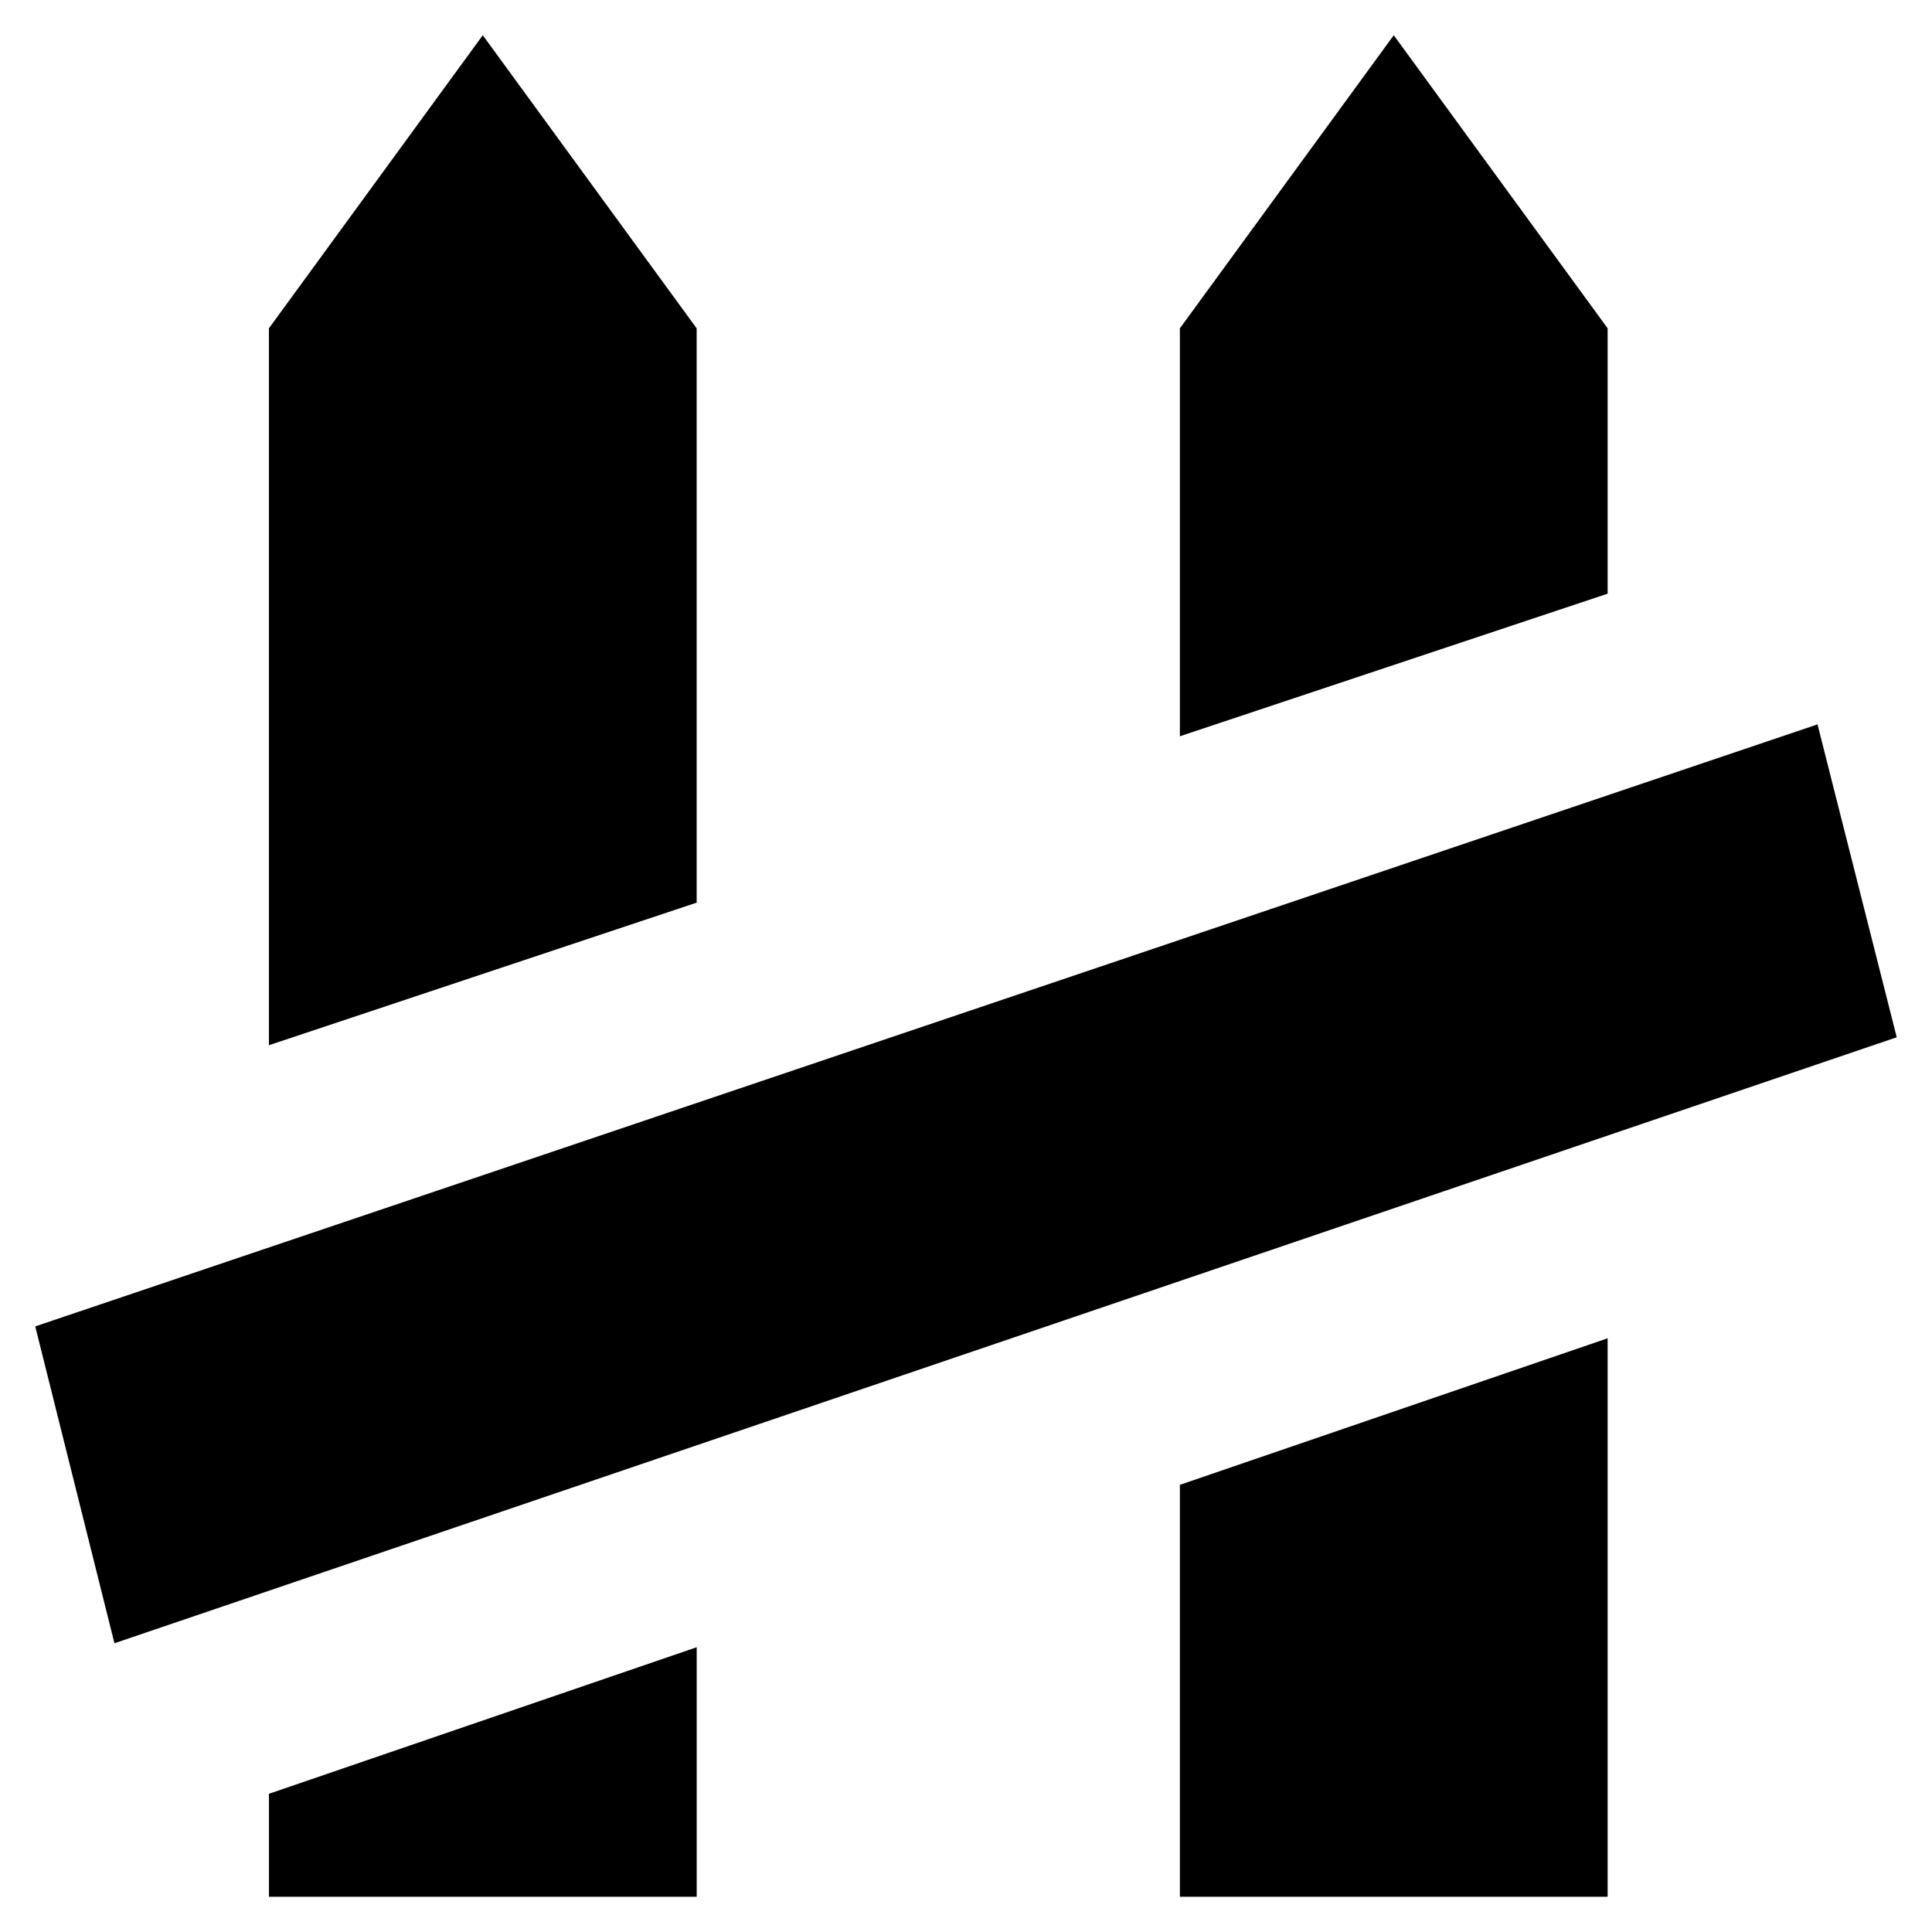 <?xml version="1.0" encoding="UTF-8"?>
<!-- Uploaded to: SVG Repo, www.svgrepo.com, Generator: SVG Repo Mixer Tools -->
<svg fill="#000000" width="800px" height="800px" version="1.1" viewBox="144 144 512 512" xmlns="http://www.w3.org/2000/svg">
 <g>
  <path d="m456.68 646.66h113.36v-148l-113.36 38.836z"/>
  <path d="m215.27 646.66h113.36v-66.125l-113.36 38.836z"/>
  <path d="m625.66 335.97-472.32 159.54 20.992 83.969 472.32-160.59z"/>
  <path d="m328.62 231.01-56.68-77.672-56.676 77.672v189.98l113.36-37.789z"/>
  <path d="m570.04 231.01-56.68-77.672-56.68 77.672v108.11l113.36-37.785z"/>
 </g>
</svg>